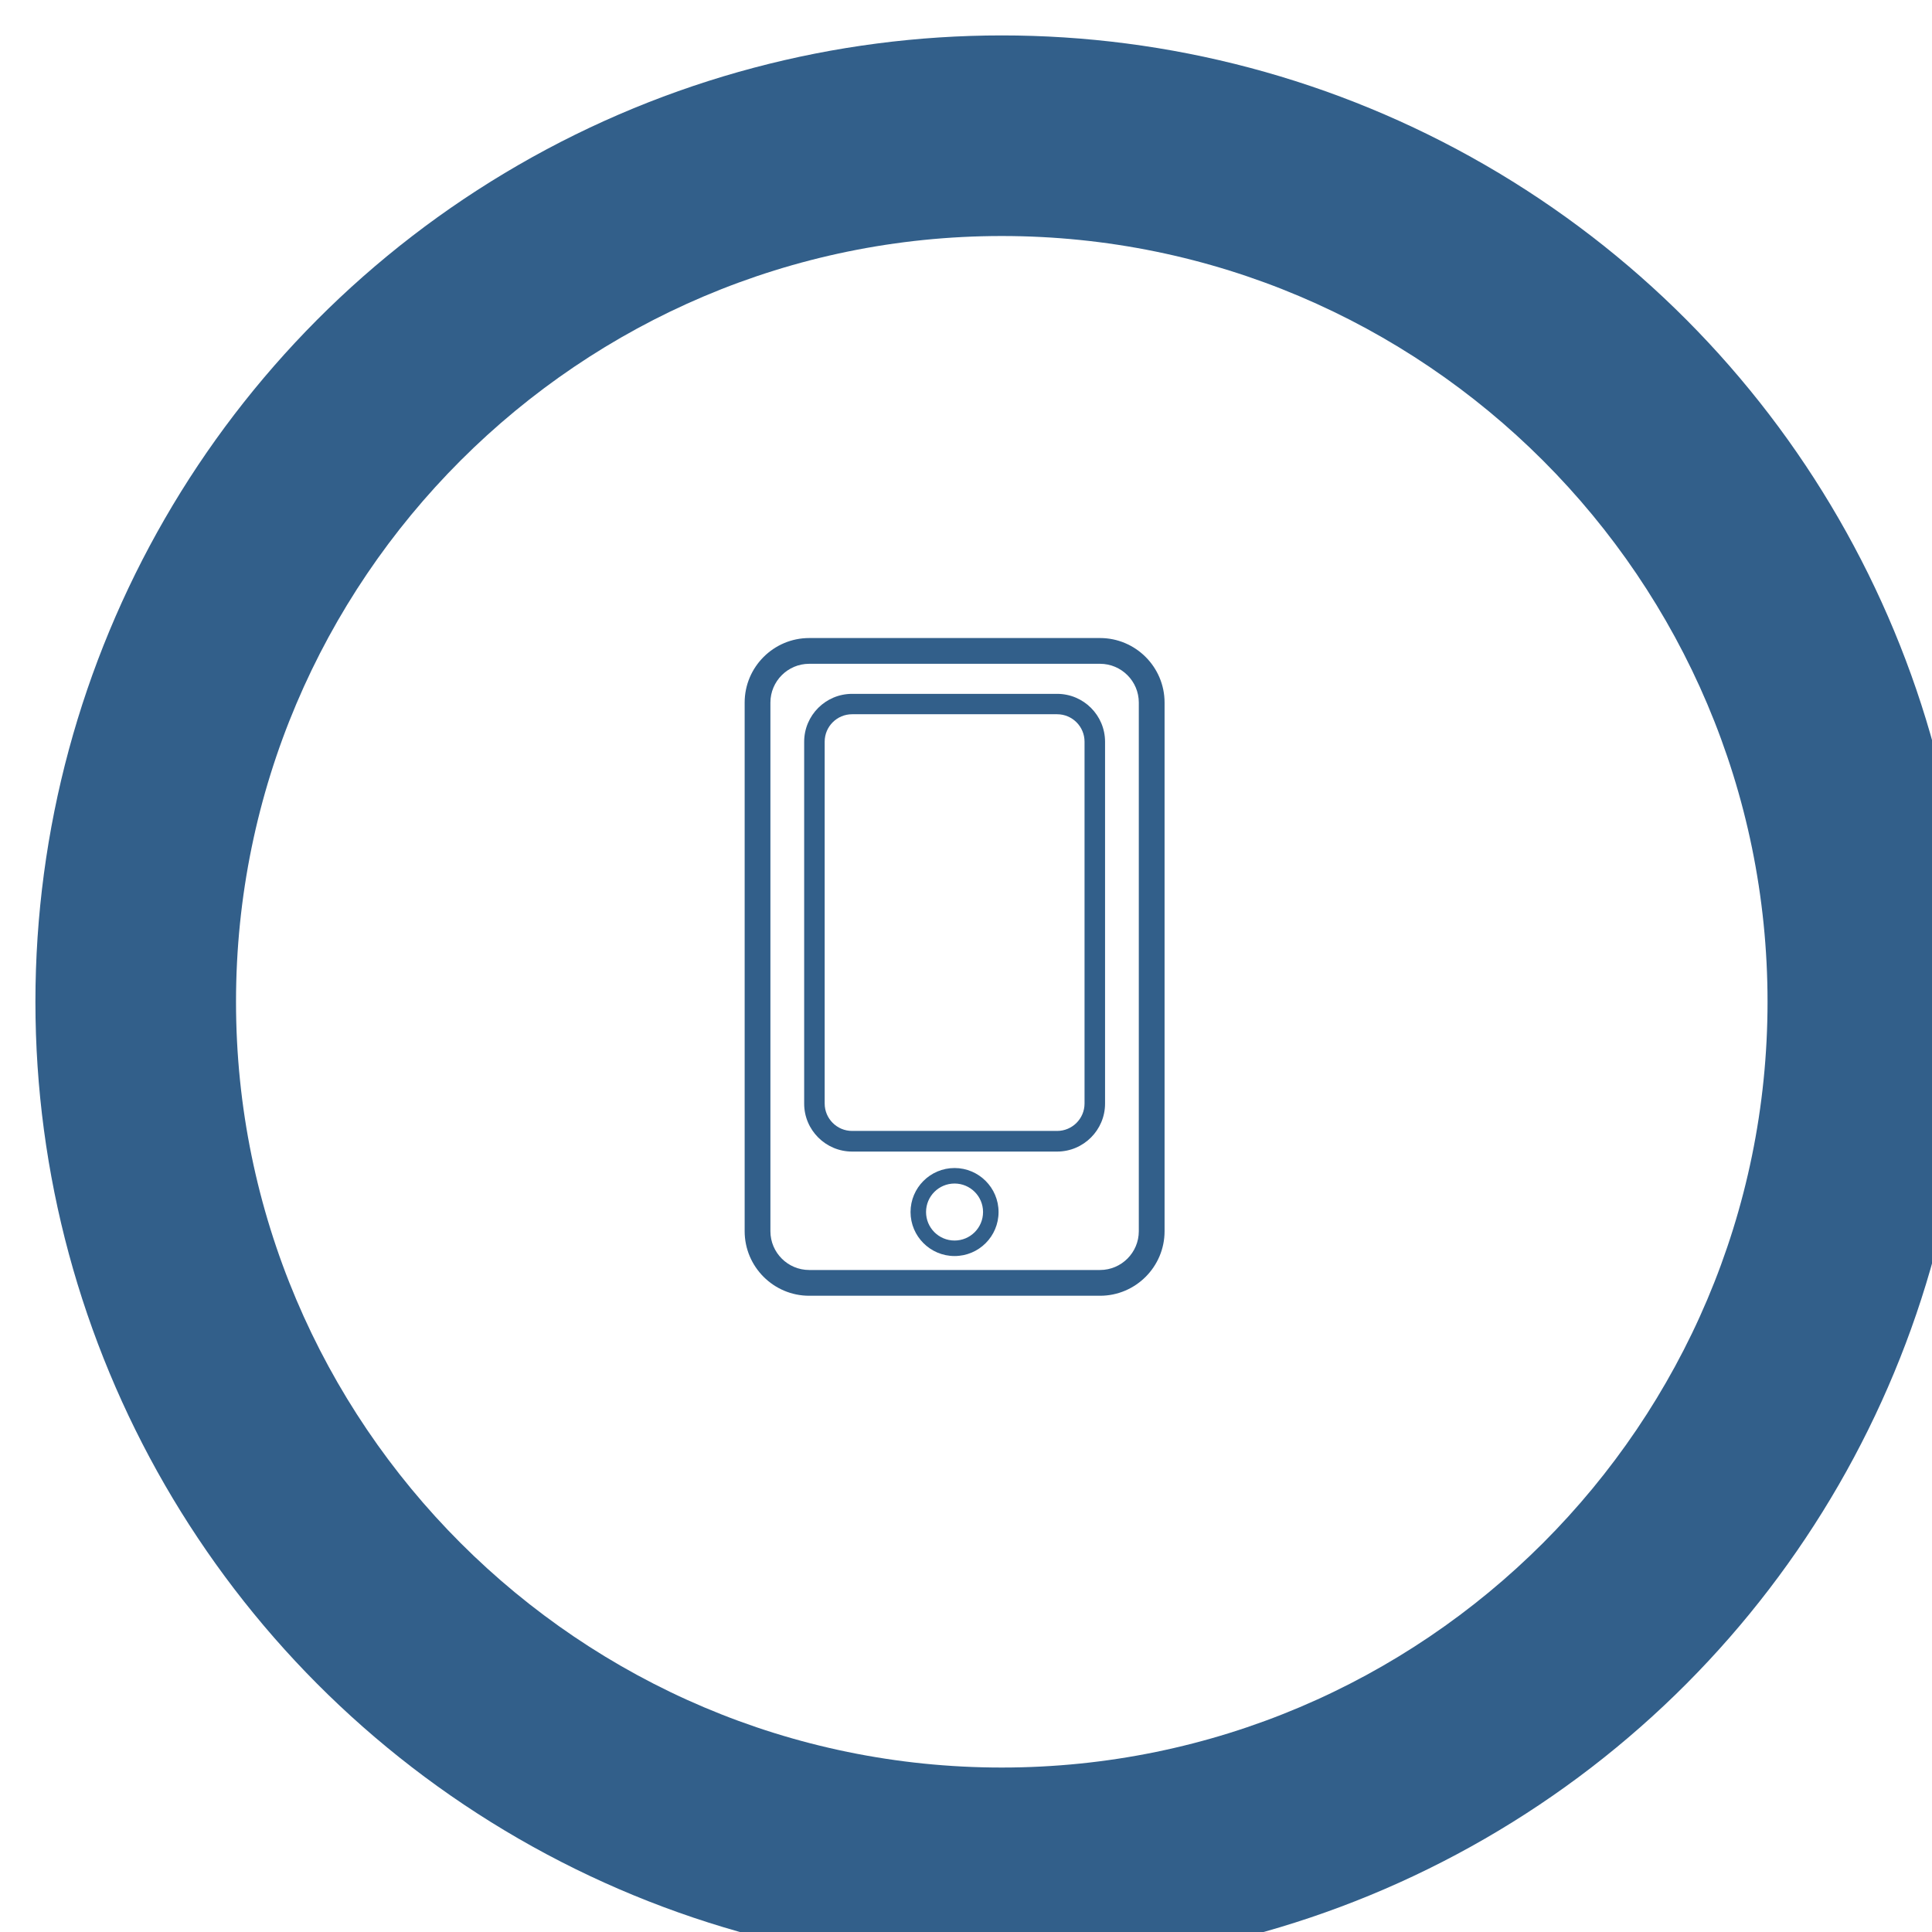 <?xml version="1.0" encoding="UTF-8"?>
<svg id="Capa_1" xmlns="http://www.w3.org/2000/svg" xmlns:xlink="http://www.w3.org/1999/xlink" viewBox="0 0 162 162">
  <defs>
    <style>
      .cls-1, .cls-2 {
        fill: #325f8a;
      }

      .cls-2 {
        filter: url(#drop-shadow-1);
      }

      .cls-3 {
        fill: #fff;
        filter: url(#drop-shadow-2);
      }
    </style>
    <filter id="drop-shadow-1" filterUnits="userSpaceOnUse">
      <feOffset dx="3" dy="3"/>
      <feGaussianBlur result="blur" stdDeviation="2"/>
      <feFlood flood-color="#777778" flood-opacity=".35"/>
      <feComposite in2="blur" operator="in"/>
      <feComposite in="SourceGraphic"/>
    </filter>
    <filter id="drop-shadow-2" filterUnits="userSpaceOnUse">
      <feOffset dx="3" dy="3"/>
      <feGaussianBlur result="blur-2" stdDeviation="2"/>
      <feFlood flood-color="#777778" flood-opacity=".35"/>
      <feComposite in2="blur-2" operator="in"/>
      <feComposite in="SourceGraphic"/>
    </filter>
  </defs>
  <g>
    <circle class="cls-2" cx="81" cy="81" r="81.03"/>
    <path class="cls-3" d="M81,145.21c-35.4,0-64.21-28.8-64.21-64.21S45.6,16.79,81,16.79s64.21,28.8,64.21,64.21-28.8,64.21-64.21,64.21Z"/>
  </g>
  <g>
    <path class="cls-1" d="M62.44,58.91v44.33c0,2.98,2.43,5.41,5.41,5.41h24.39c2.98,0,5.41-2.43,5.41-5.41v-44.33c0-2.98-2.43-5.41-5.41-5.41h-24.39c-2.98,0-5.41,2.43-5.41,5.41ZM67.85,55.66h24.39c1.79,0,3.25,1.46,3.25,3.25v44.33c0,1.79-1.46,3.25-3.25,3.25h-24.39c-1.79,0-3.25-1.46-3.25-3.25v-44.33c0-1.79,1.46-3.25,3.25-3.25Z"/>
    <path class="cls-1" d="M71.45,96.56h17.19c2.22,0,4.02-1.81,4.02-4.02v-30.34c0-2.22-1.8-4.02-4.02-4.02h-17.19c-2.22,0-4.02,1.8-4.02,4.02v30.34c0,2.22,1.81,4.02,4.02,4.02ZM69.15,62.19c0-1.27,1.03-2.3,2.3-2.3h17.19c1.27,0,2.3,1.03,2.3,2.3v30.34c0,1.27-1.03,2.3-2.3,2.3h-17.19c-1.27,0-2.3-1.03-2.3-2.3v-30.34Z"/>
    <path class="cls-1" d="M80.04,97.94c-2.04,0-3.69,1.66-3.69,3.69s1.65,3.69,3.69,3.69,3.69-1.65,3.69-3.69-1.66-3.69-3.69-3.69ZM80.04,104.02c-1.32,0-2.39-1.07-2.39-2.39s1.07-2.39,2.39-2.39,2.39,1.07,2.39,2.39-1.07,2.39-2.39,2.39Z"/>
  </g>
</svg>